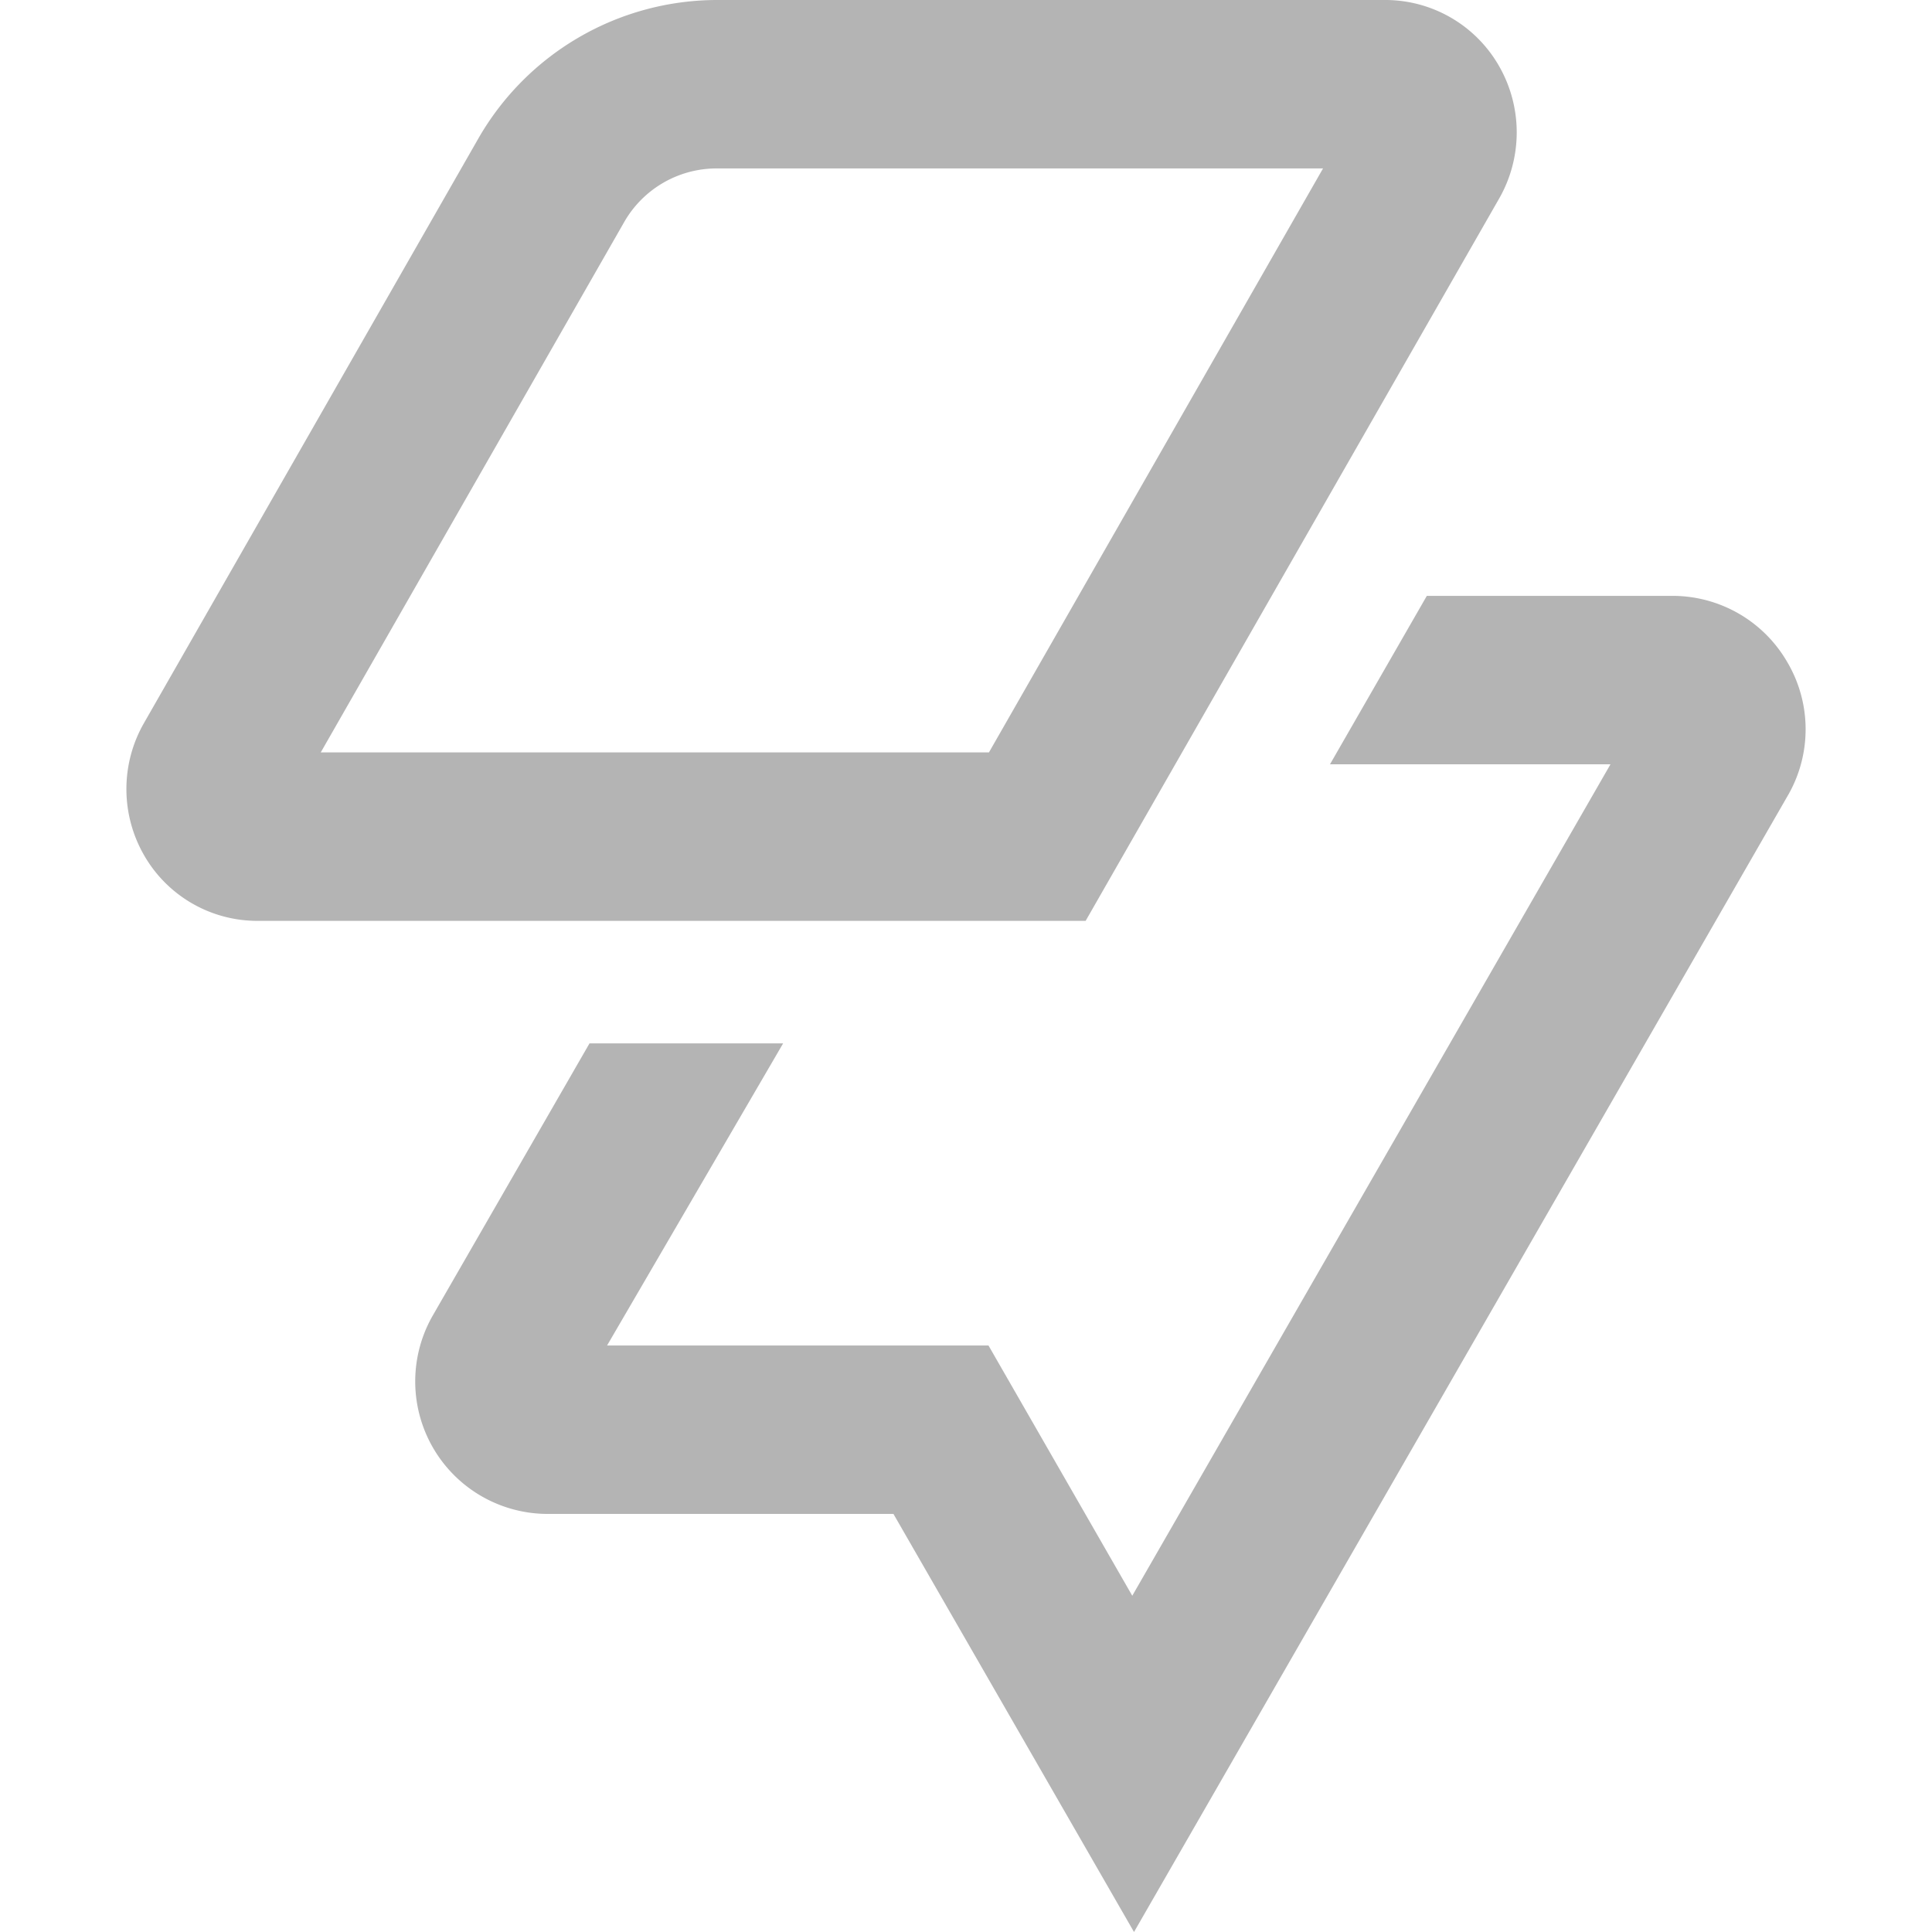 <svg xmlns="http://www.w3.org/2000/svg" viewBox="0 0 50 50">
  <defs>
    <style>
      .cls-1 {
        fill: #b4b4b4;
      }
    </style>
  </defs>
  <title>button_beesenderlogo</title>
  <g id="buttons">
    <path id="Path-7" class="cls-1" d="M46.25,17.127A3.43,3.43,0,0,0,43.304,15.421H36.926l-2.506,4.359h7.259L29.303,41.298l-3.721-6.477H15.711l4.556-7.818H15.256l-4.055,7.041a3.429,3.429,0,0,0,2.946,5.136H23.122L29.348,50,46.296,20.541a3.424,3.424,0,0,0-.046-3.414Z"/>
    <path id="Shape-4" class="cls-1" d="M28.096,23.832H6.663a3.378,3.378,0,0,1-2.934-1.698,3.436,3.436,0,0,1-.009-3.411l8.662-15.143A7.133,7.133,0,0,1,18.555,0h17.323a3.393,3.393,0,0,1,2.921,1.716,3.451,3.451,0,0,1,.007,3.408ZM8.301,19.472H25.594L34.24,4.359H18.555a2.757,2.757,0,0,0-2.412,1.407Z"/>
  </g>
</svg>
